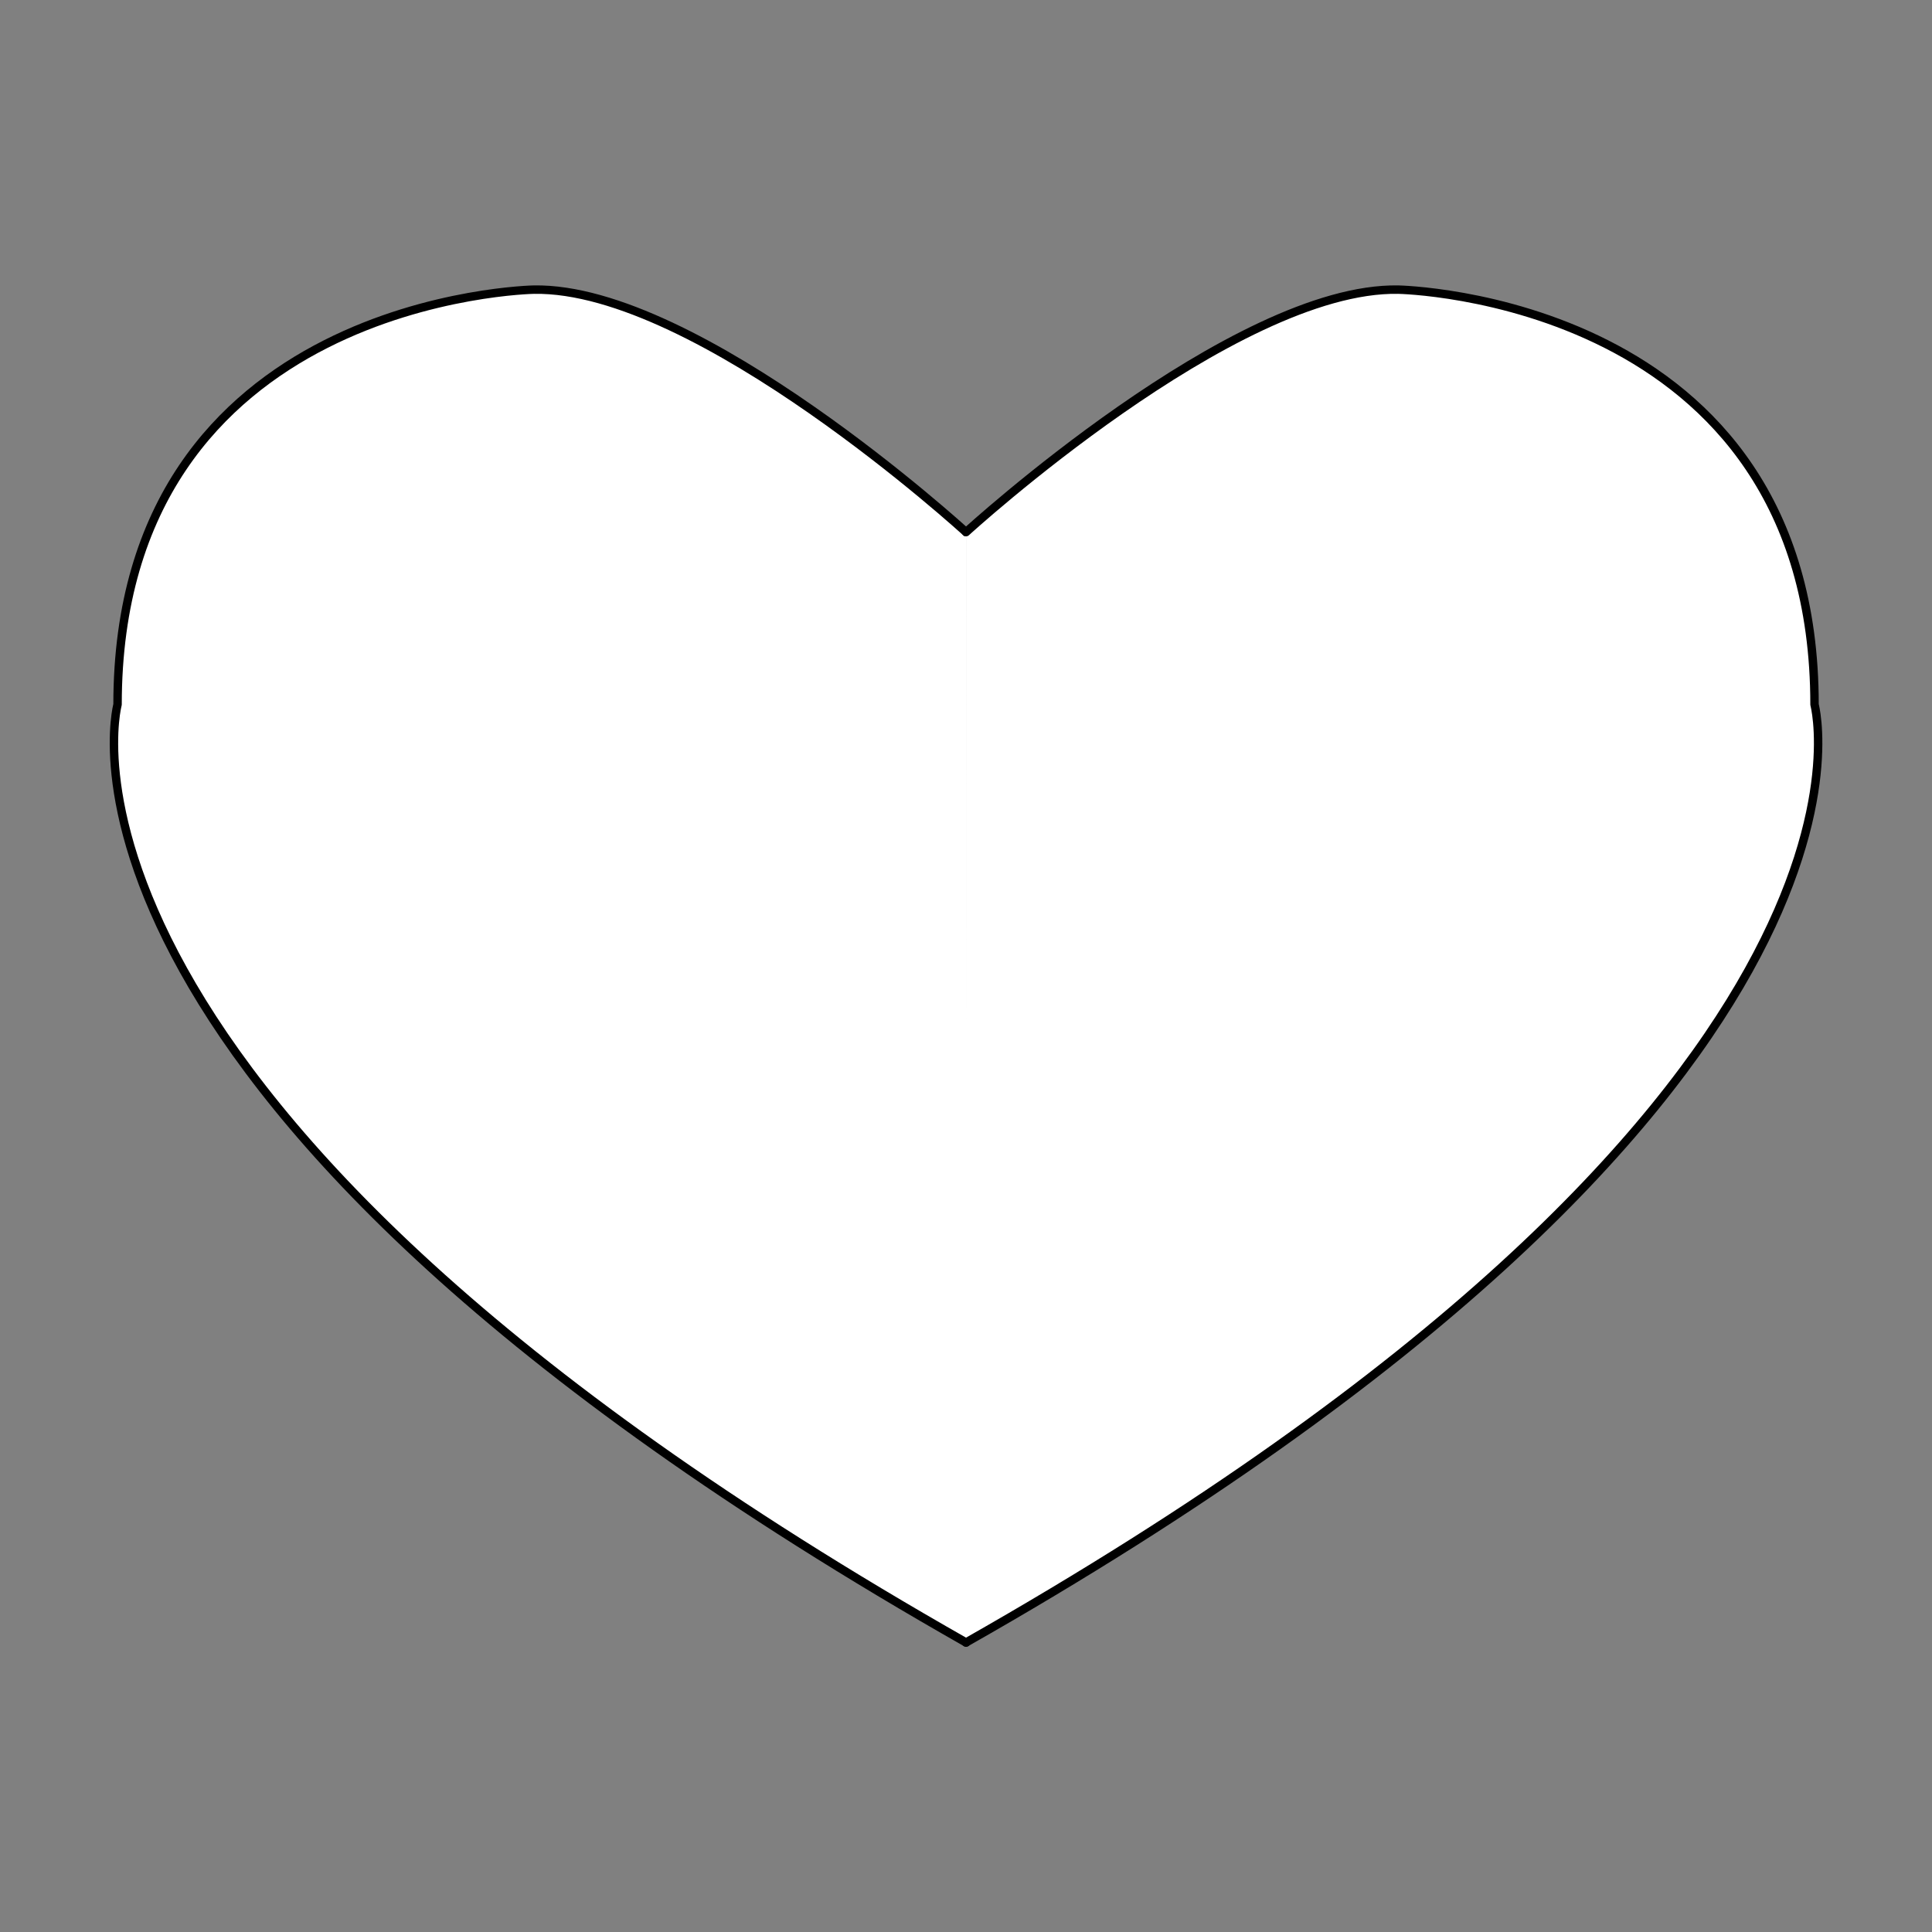<svg xmlns="http://www.w3.org/2000/svg" viewBox="0 0 229.27 229.27"><rect x="0" y="0" width="229.27" height="229.27" fill="#808080" stroke="none"/><defs><style>      .cls-1 {        fill: #fff;        stroke: #000;        stroke-linecap: round;        stroke-linejoin: round;      }    </style></defs><g><g id="Layer_1"><g><path class="cls-1" d="M114.64,63.15s-31.82-29.12-51.28-28.78c0,0-49.41.82-49.41,49.24,0,0-12.73,46.92,100.7,111.31"></path><path class="cls-1" d="M114.64,63.15s31.82-29.12,51.28-28.78c0,0,49.41.82,49.41,49.24,0,0,12.73,46.92-100.7,111.31"></path></g></g></g></svg>